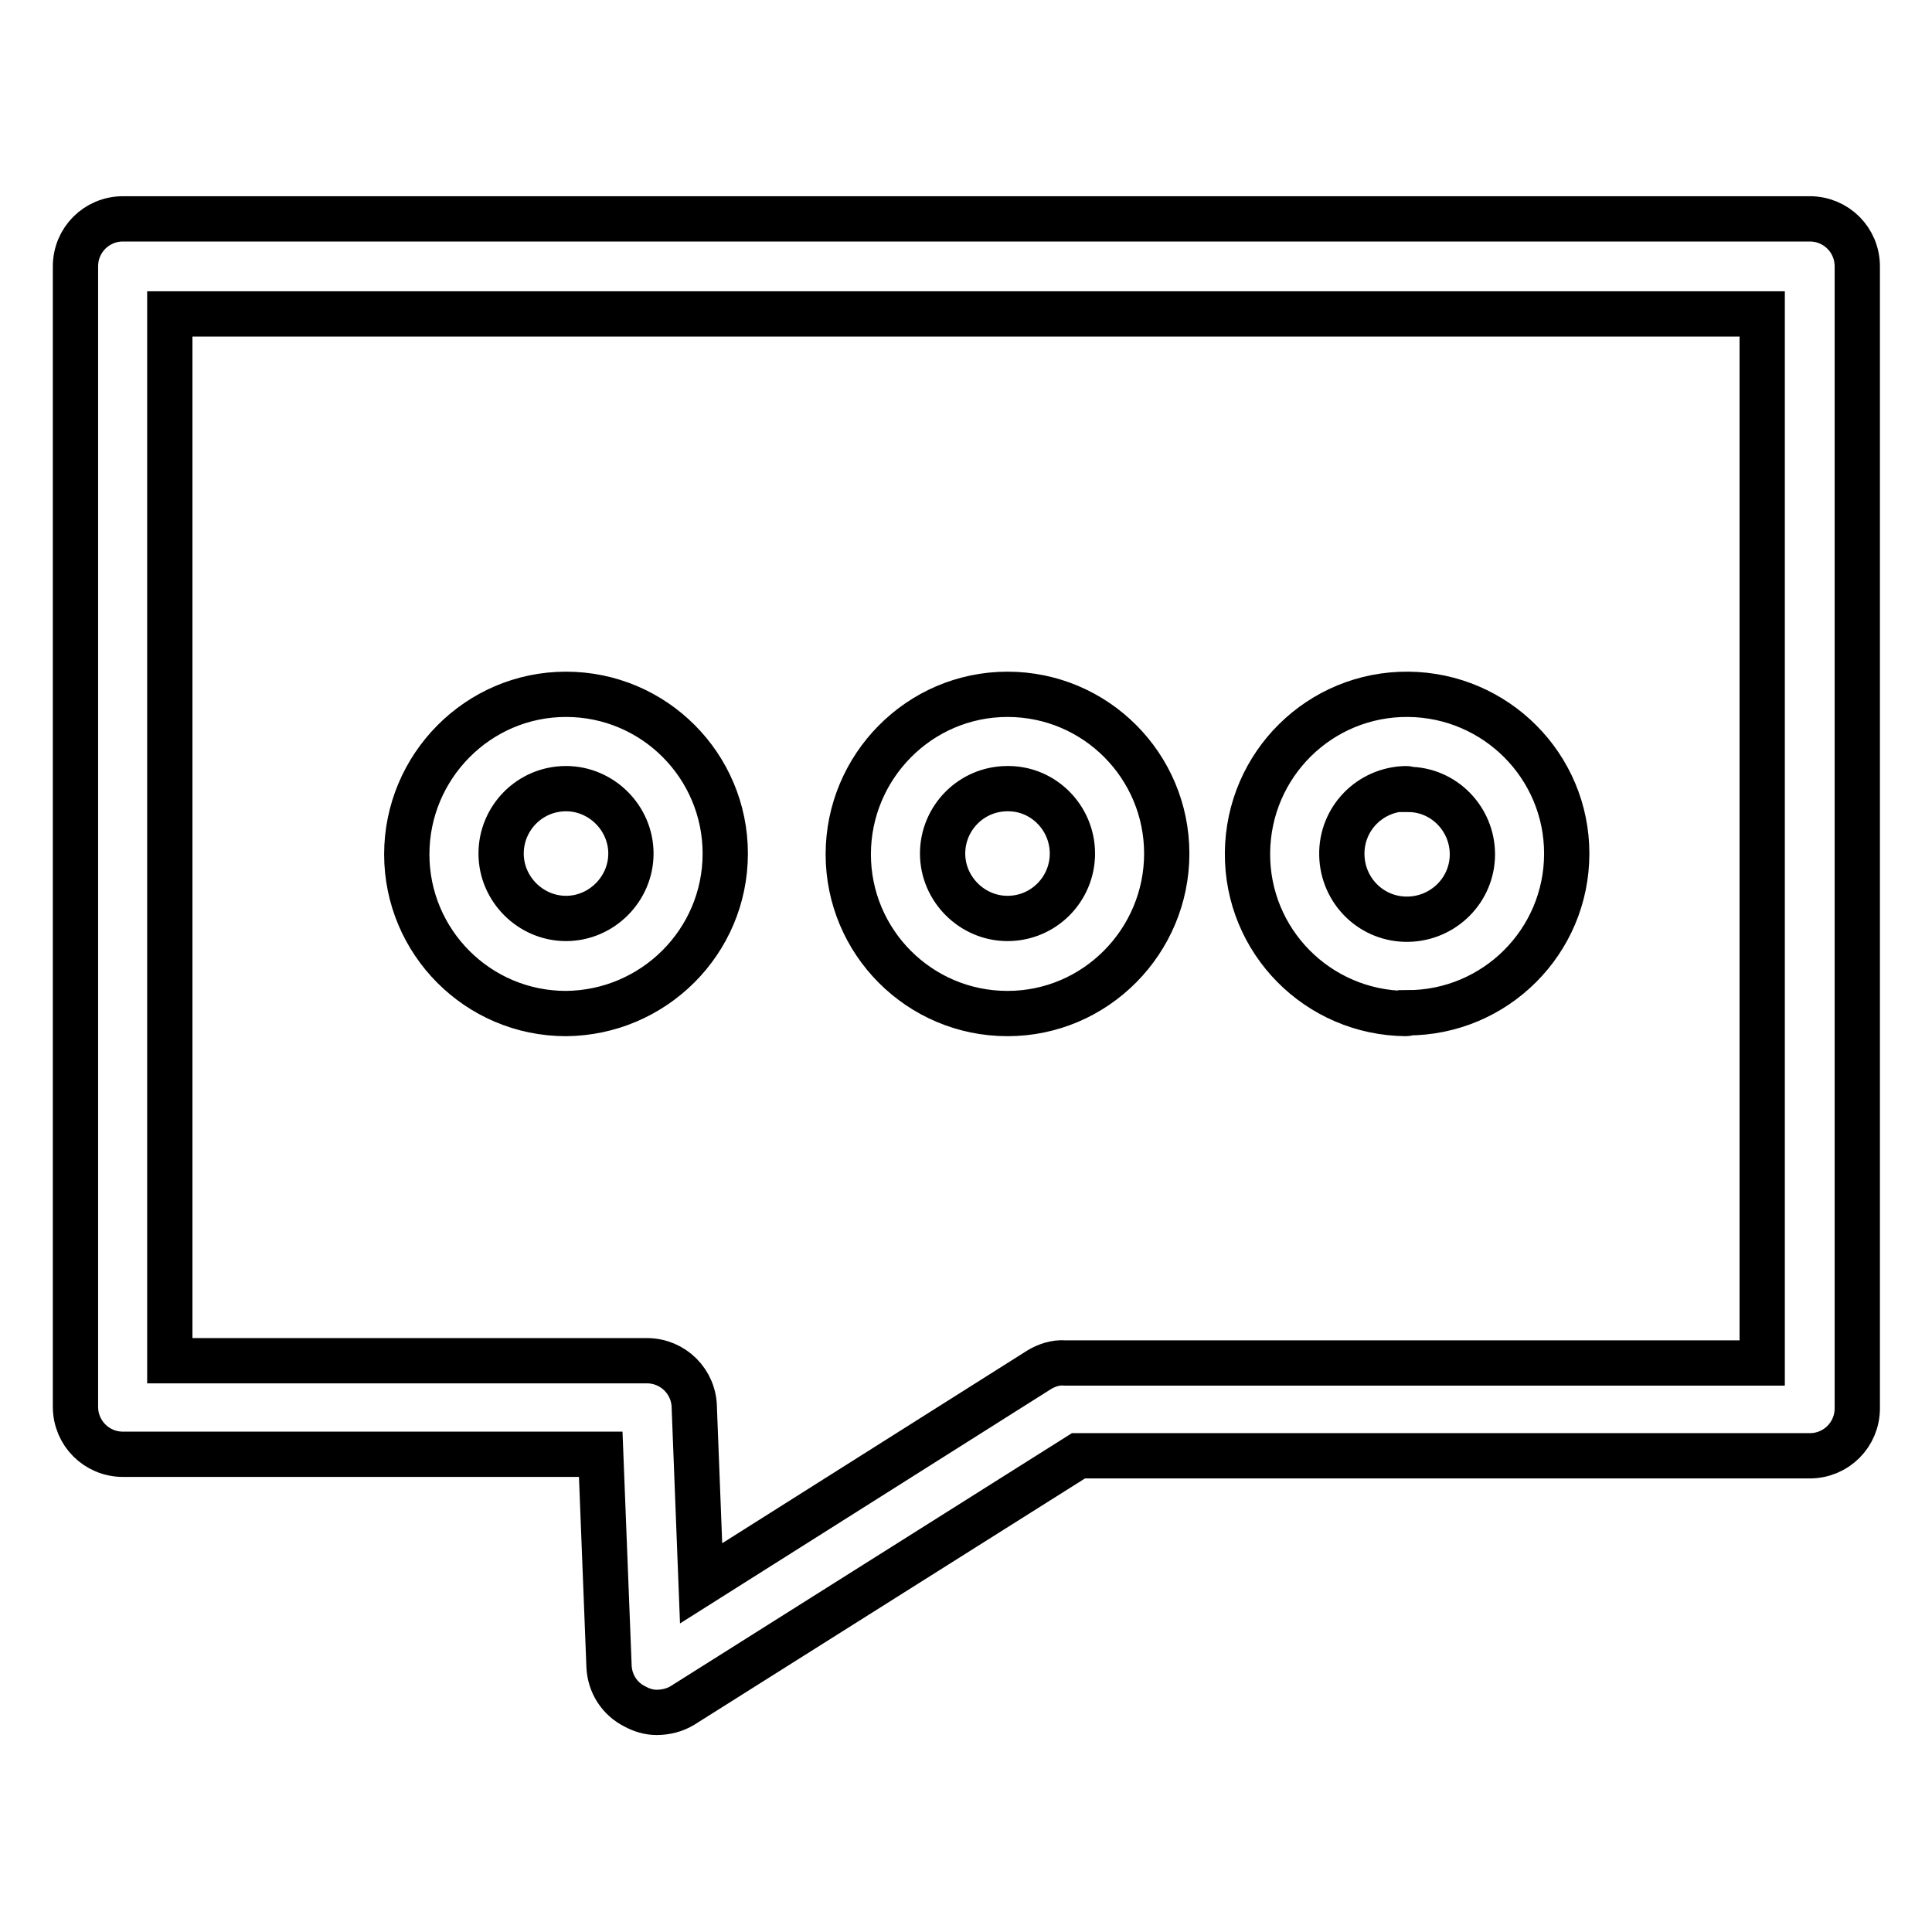 <?xml version="1.0" encoding="utf-8"?>
<!-- Svg Vector Icons : http://www.onlinewebfonts.com/icon -->
<!DOCTYPE svg PUBLIC "-//W3C//DTD SVG 1.1//EN" "http://www.w3.org/Graphics/SVG/1.1/DTD/svg11.dtd">
<svg version="1.1" xmlns="http://www.w3.org/2000/svg" xmlns:xlink="http://www.w3.org/1999/xlink" x="0px" y="0px" viewBox="0 0 256 256" enable-background="new 0 0 256 256" xml:space="preserve">
<g> <path stroke-width="6" fill-opacity="0" stroke="#000000"  d="M87,226.9c-1,0-2-0.3-2.9-0.8c-2-1-3.3-3-3.4-5.3l-1.1-28.1H16.3c-3.5,0-6.3-2.8-6.3-6.3V35.3 c0-3.5,2.8-6.3,6.3-6.3h223.5c3.5,0,6.3,2.8,6.3,6.3v151.3c0,3.5-2.8,6.3-6.3,6.3h-96.9l-52.5,33.1C89.4,226.6,88.2,226.9,87,226.9 z M22.5,180.3h63.2c3.5,0,6.3,2.8,6.3,6.3l0.9,23.2l44.8-28.3c1-0.6,2.2-1,3.4-0.9h92.4V41.6h-211V180.3z"/> <path stroke-width="6" fill-opacity="0" stroke="#000000"  d="M75,134.3c-11.7,0-21.1-9.5-21.1-21.1S63.3,92,75,92s21.1,9.5,21.1,21.1C96.1,124.8,86.6,134.2,75,134.3z  M75,104.5c-4.8,0-8.6,3.9-8.6,8.6s3.9,8.6,8.6,8.6s8.6-3.9,8.6-8.6l0,0C83.6,108.4,79.7,104.5,75,104.5z M133.5,134.3 c-11.7,0-21.1-9.5-21.1-21.1S121.8,92,133.5,92c11.7,0,21.1,9.5,21.1,21.1S145.2,134.3,133.5,134.3 C133.5,134.3,133.5,134.3,133.5,134.3z M133.5,104.5c-4.8,0-8.6,3.9-8.6,8.6s3.9,8.6,8.6,8.6c4.8,0,8.6-3.9,8.6-8.6l0,0 c0-4.7-3.8-8.6-8.5-8.6C133.6,104.5,133.5,104.5,133.5,104.5z M186.3,134.3c-11.7-0.1-21.1-9.6-21-21.3c0.1-11.7,9.6-21.1,21.3-21 c11.6,0.1,21,9.5,21,21.1c0,11.7-9.5,21.1-21.1,21.1C186.4,134.3,186.4,134.3,186.3,134.3z M186.3,104.5c-4.8,0.1-8.6,4-8.5,8.8 c0.1,4.8,4,8.6,8.8,8.5c4.7-0.1,8.5-3.9,8.5-8.6c0-4.7-3.8-8.6-8.5-8.6C186.5,104.5,186.4,104.5,186.3,104.5z"/></g>
</svg>